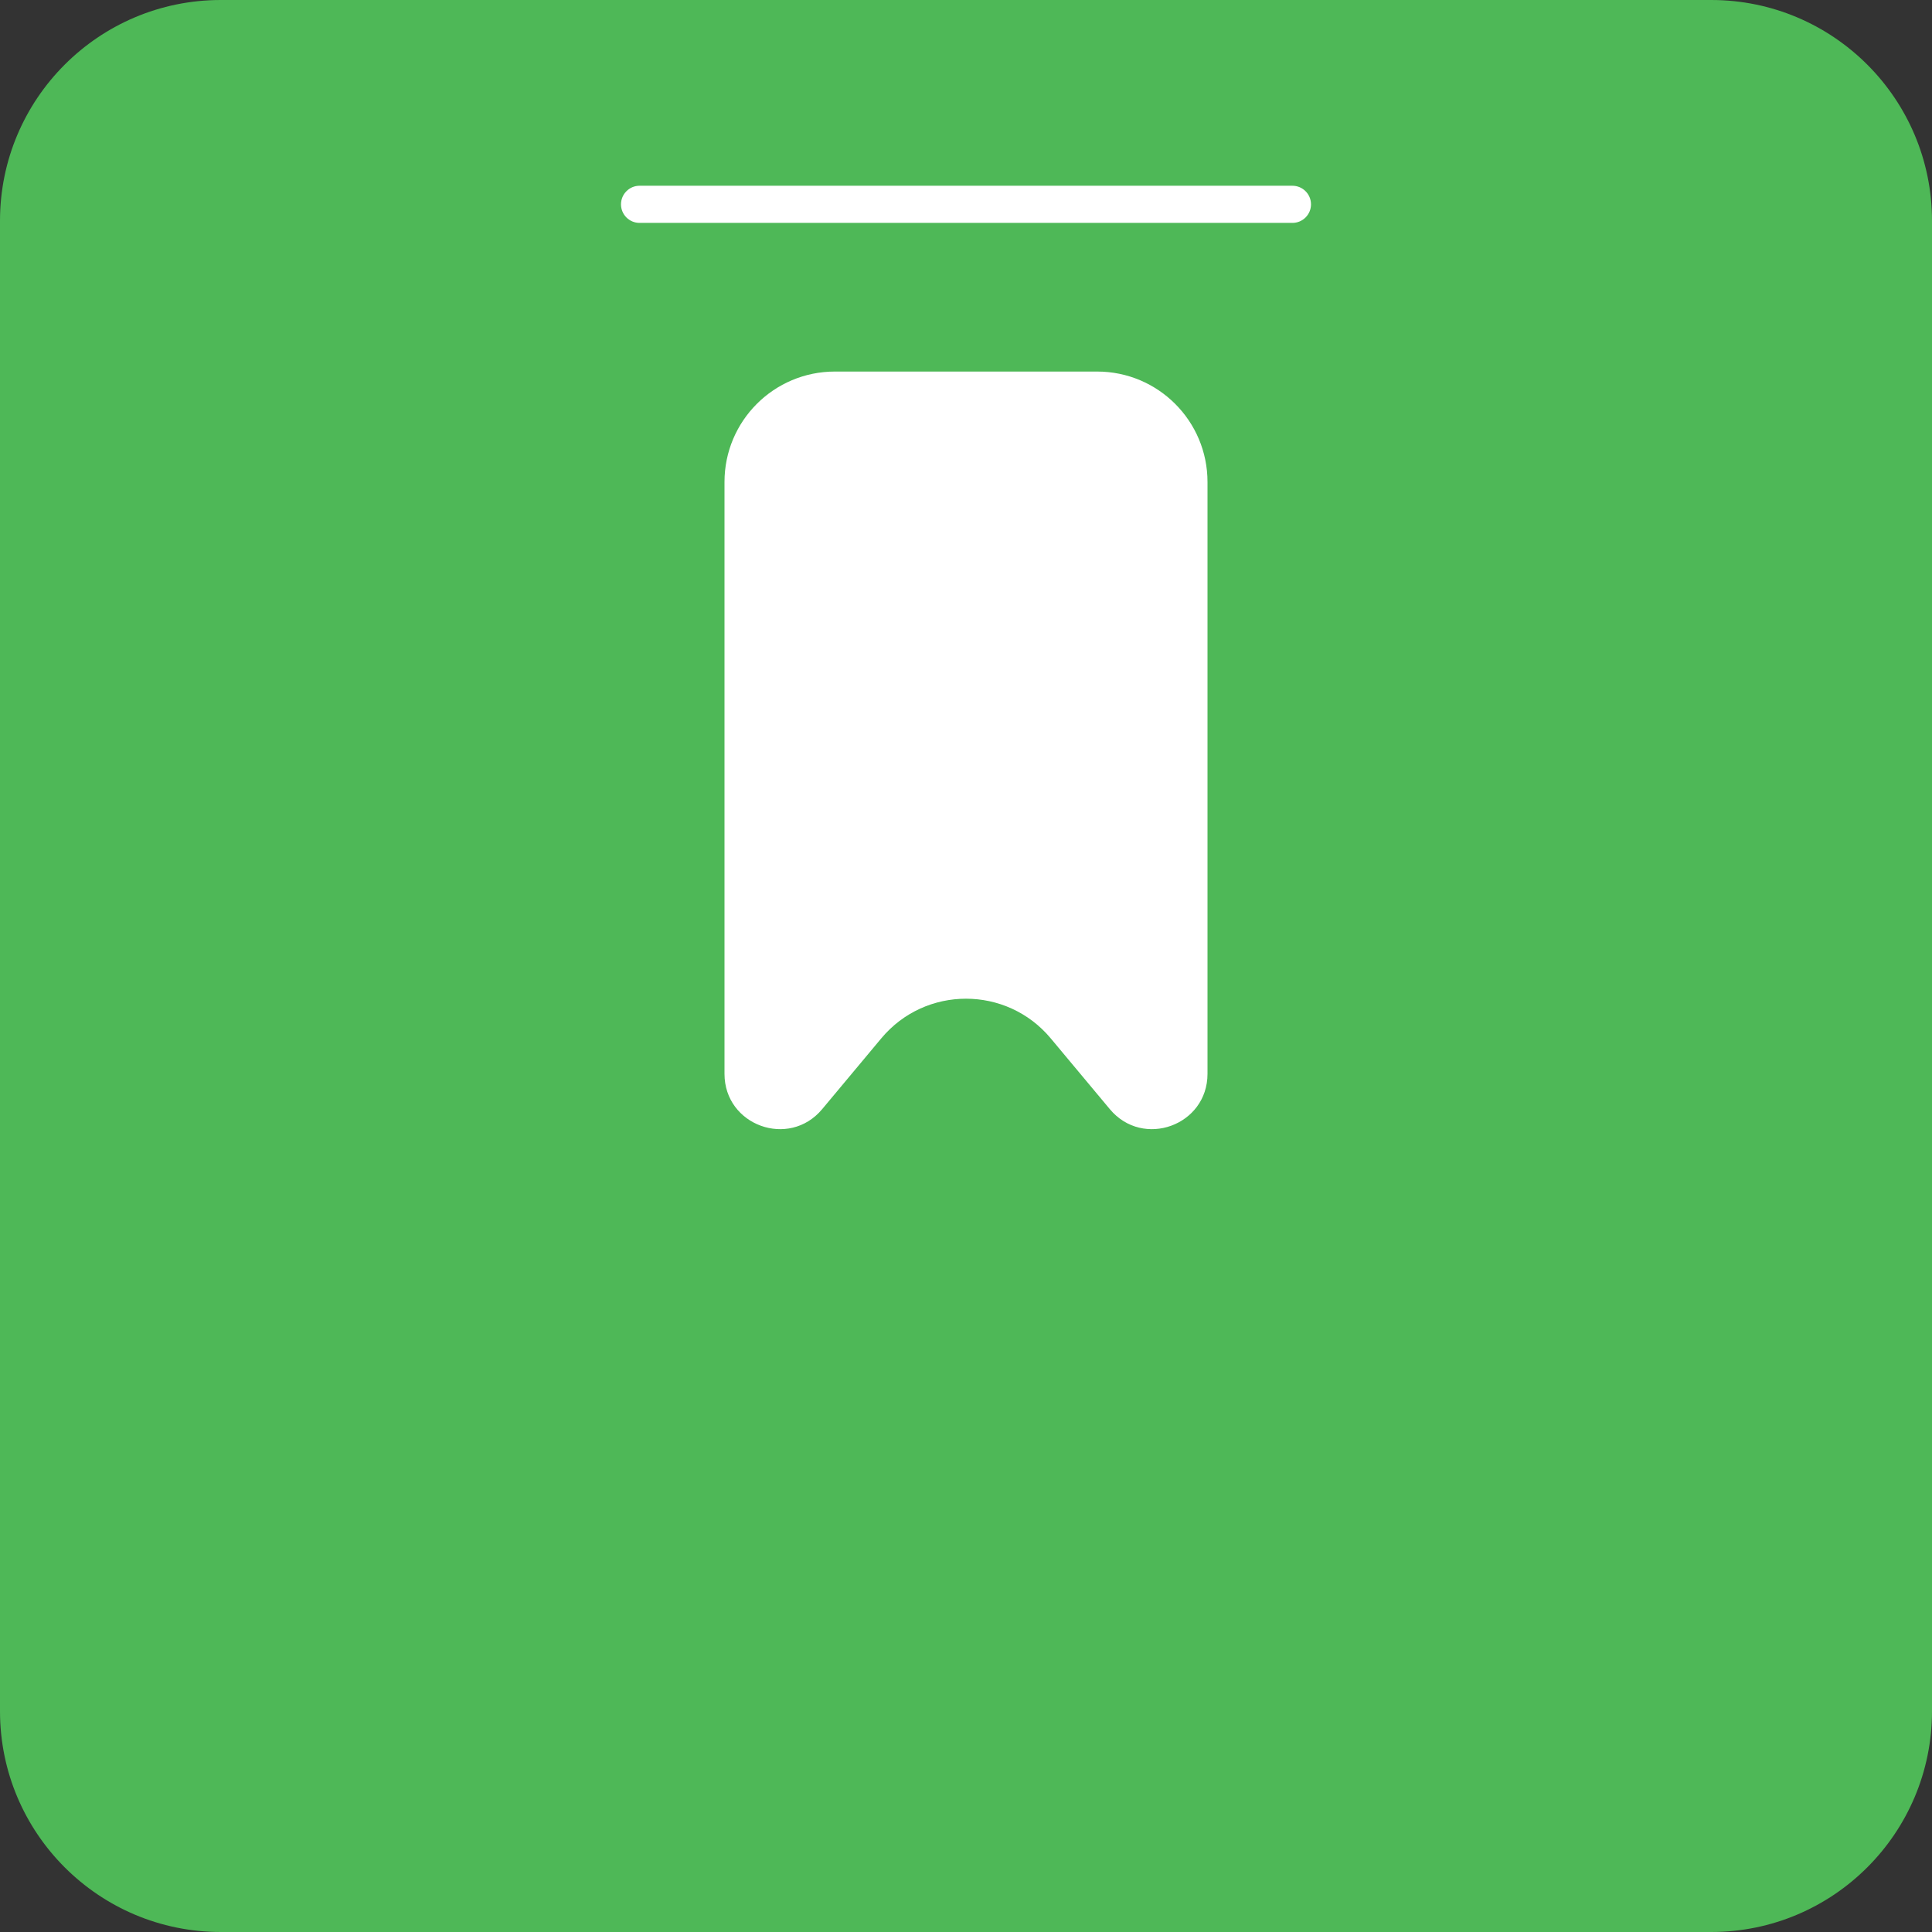 <svg width="35" height="35" viewBox="0 0 35 35" fill="none" xmlns="http://www.w3.org/2000/svg">
<rect x="0" y="0" width="35" height="35" fill="#333333" stroke="none"/>
<g clip-path="url(#clip0_10757_140834)">
<path d="M31 0H4C1.791 0 0 1.791 0 4V31C0 33.209 1.791 35 4 35H31C33.209 35 35 33.209 35 31V4C35 1.791 33.209 0 31 0Z" fill="#4EB857"/>
<path d="M13.125 8.731C13.125 7.626 14.02 6.731 15.125 6.731H19.875C20.98 6.731 21.875 7.626 21.875 8.731V19.454C21.875 20.389 20.707 20.812 20.107 20.095L19.035 18.811C18.236 17.853 16.764 17.853 15.965 18.811L14.893 20.095C14.293 20.812 13.125 20.389 13.125 19.454V8.731Z" fill="white"/>
<path d="M23.413 3.365H11.586C11.401 3.365 11.25 3.516 11.25 3.702V3.702C11.25 3.888 11.401 4.038 11.586 4.038H23.413C23.599 4.038 23.75 3.888 23.75 3.702C23.75 3.516 23.599 3.365 23.413 3.365Z" fill="white"/>
</g>
<defs>
<clipPath id="clip0_10757_140834">
<rect width="35" height="35" fill="white"/>
</clipPath>
</defs>
</svg>
